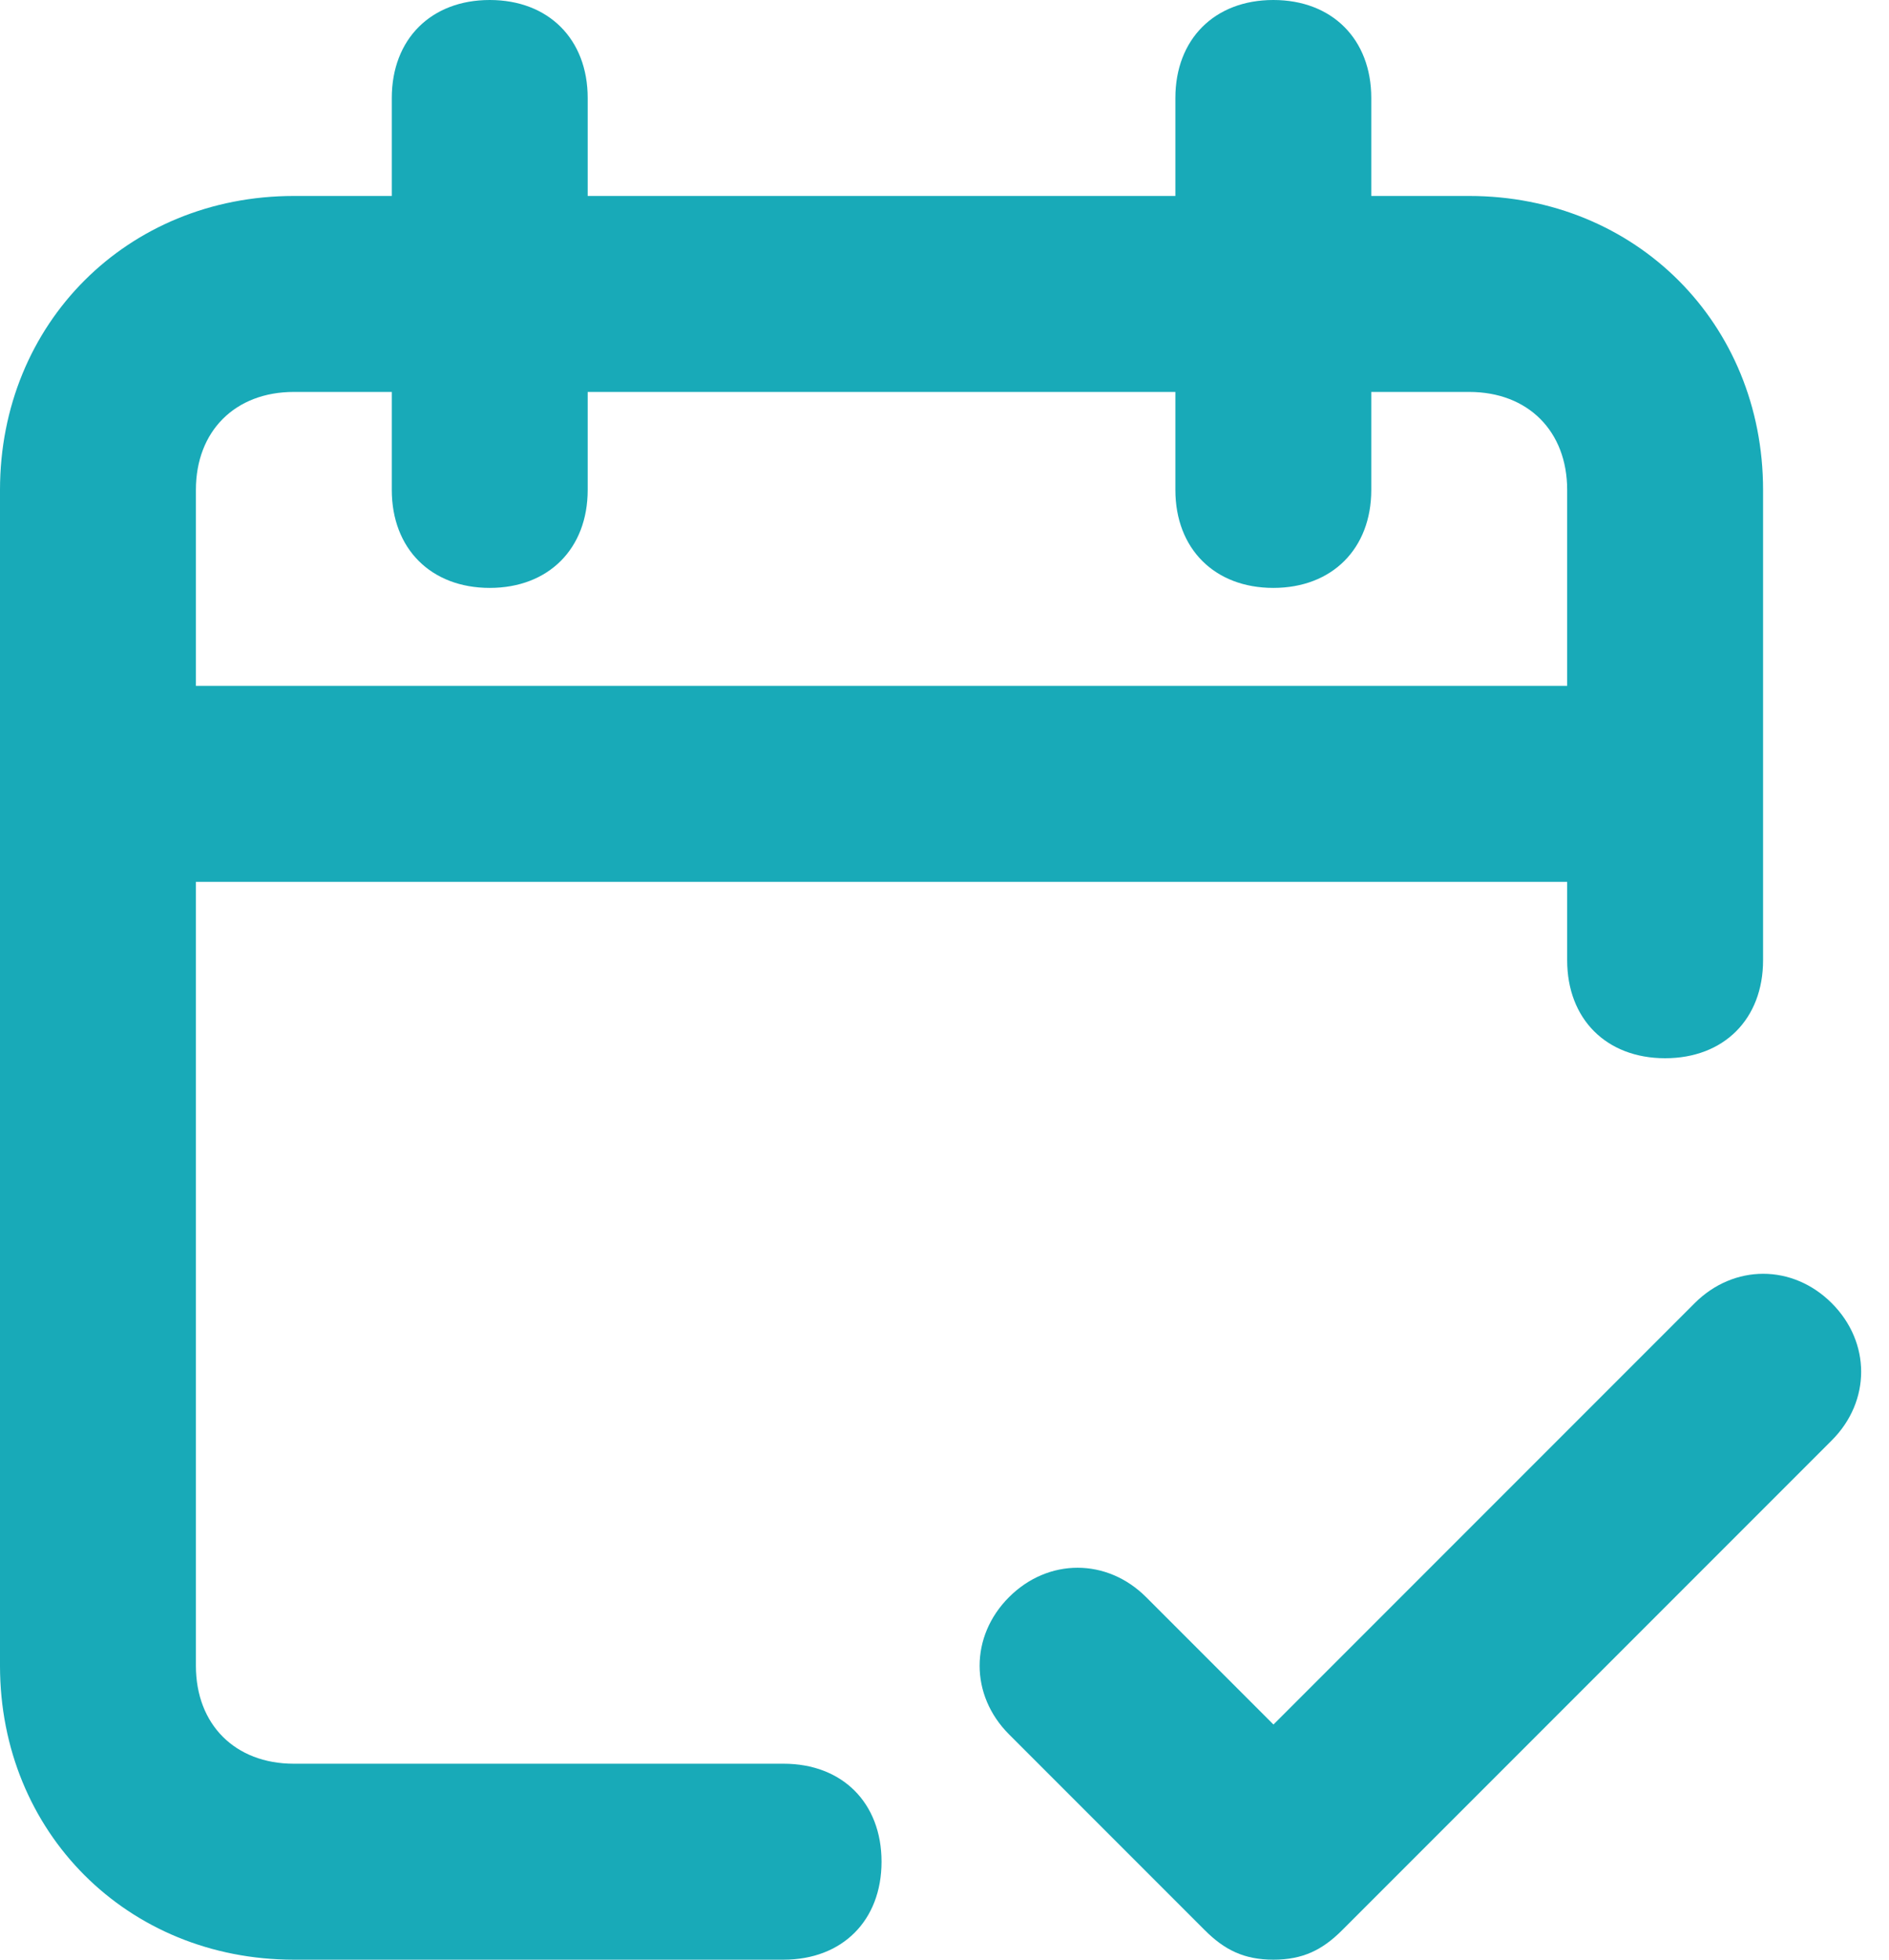 <svg width="27" height="28" viewBox="0 0 27 28" fill="none" xmlns="http://www.w3.org/2000/svg">
<path d="M11.2 28H4.2C1.82 28 0 26.18 0 23.8V7C0 4.62 1.82 2.8 4.2 2.8H5.6V1.4C5.6 0.56 6.16 0 7 0C7.84 0 8.4 0.56 8.4 1.4V2.8H16.8V1.4C16.8 0.56 17.36 0 18.2 0C19.04 0 19.6 0.56 19.6 1.4V2.8H21C23.38 2.8 25.2 4.62 25.2 7V13.72C25.2 14.56 24.64 15.12 23.8 15.12C22.96 15.12 22.4 14.56 22.4 13.72V12.6H2.8V23.8C2.8 24.64 3.36 25.2 4.2 25.2H11.2C12.04 25.2 12.6 25.76 12.6 26.6C12.6 27.44 12.04 28 11.2 28ZM2.8 9.8H22.4V7C22.4 6.16 21.84 5.6 21 5.6H19.6V7C19.6 7.84 19.04 8.4 18.2 8.4C17.36 8.4 16.8 7.84 16.8 7V5.6H8.4V7C8.4 7.84 7.84 8.4 7 8.4C6.16 8.4 5.6 7.84 5.6 7V5.6H4.2C3.36 5.6 2.8 6.16 2.8 7V9.8Z" fill="#18AAB8"/>
<path d="M18.202 28C17.782 28 17.502 27.86 17.222 27.58L14.422 24.78C13.862 24.22 13.862 23.38 14.422 22.82C14.982 22.26 15.822 22.26 16.382 22.82L18.202 24.64L24.222 18.62C24.782 18.06 25.622 18.06 26.182 18.62C26.742 19.18 26.742 20.02 26.182 20.58L19.182 27.58C18.902 27.86 18.622 28 18.202 28Z" fill="#18AAB8"/>
</svg>
